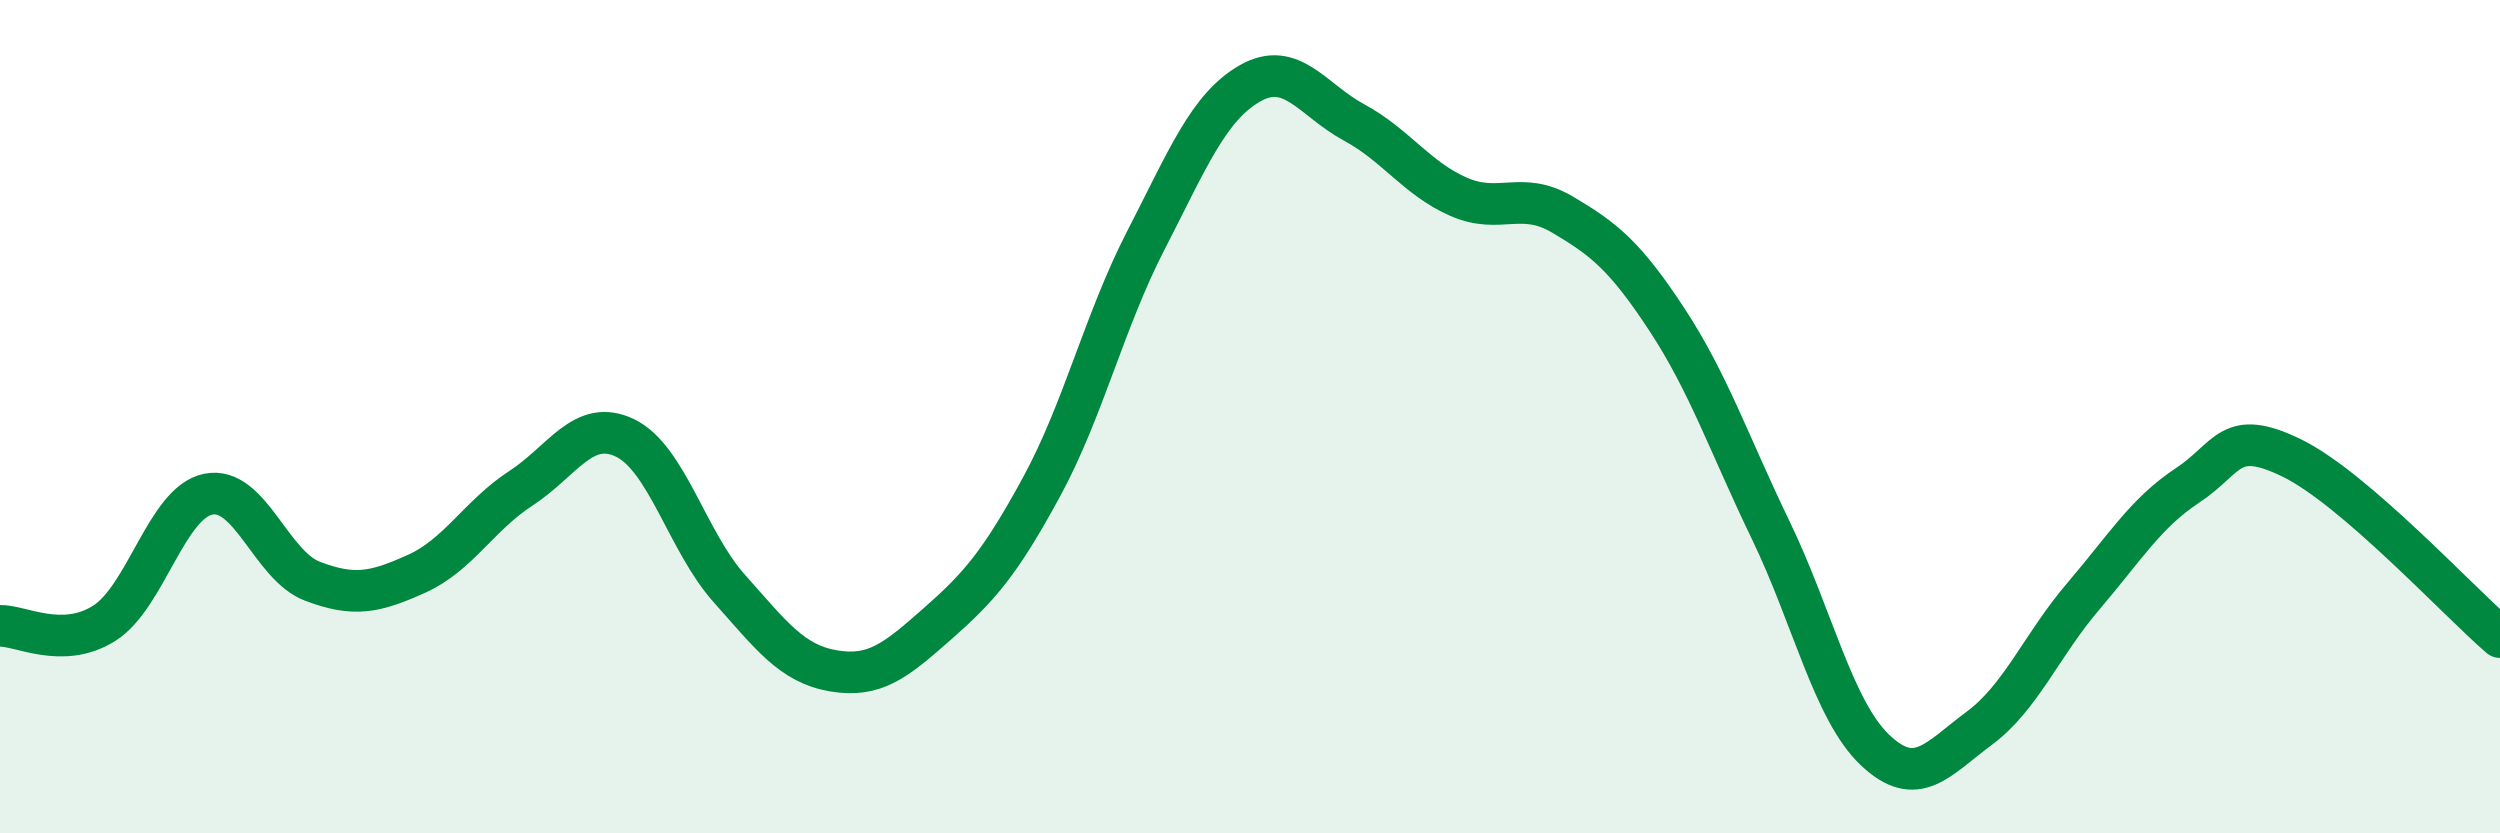 
    <svg width="60" height="20" viewBox="0 0 60 20" xmlns="http://www.w3.org/2000/svg">
      <path
        d="M 0,15.02 C 0.5,15.01 1.5,15.59 2.5,14.96 C 3.5,14.33 4,12.06 5,11.86 C 6,11.66 6.5,13.57 7.5,13.95 C 8.5,14.33 9,14.22 10,13.77 C 11,13.32 11.5,12.37 12.5,11.72 C 13.5,11.07 14,10.03 15,10.51 C 16,10.99 16.5,13 17.5,14.12 C 18.5,15.24 19,15.93 20,16.1 C 21,16.27 21.5,15.85 22.5,14.97 C 23.5,14.09 24,13.52 25,11.68 C 26,9.84 26.5,7.71 27.5,5.77 C 28.5,3.83 29,2.57 30,2 C 31,1.43 31.5,2.4 32.5,2.94 C 33.5,3.48 34,4.28 35,4.72 C 36,5.16 36.5,4.56 37.5,5.15 C 38.5,5.74 39,6.14 40,7.66 C 41,9.18 41.5,10.66 42.5,12.73 C 43.5,14.8 44,17.05 45,18 C 46,18.95 46.5,18.22 47.5,17.48 C 48.5,16.74 49,15.48 50,14.31 C 51,13.14 51.5,12.31 52.5,11.65 C 53.5,10.99 53.5,10.26 55,10.99 C 56.5,11.72 59,14.43 60,15.29L60 20L0 20Z"
        fill="#008740"
        opacity="0.1"
        stroke-linecap="round"
        stroke-linejoin="round"
      />
      <path
        d="M 0,15.02 C 0.5,15.01 1.5,15.59 2.5,14.96 C 3.5,14.33 4,12.06 5,11.86 C 6,11.66 6.5,13.57 7.5,13.95 C 8.5,14.33 9,14.22 10,13.77 C 11,13.32 11.5,12.37 12.5,11.72 C 13.5,11.07 14,10.03 15,10.51 C 16,10.99 16.5,13 17.5,14.12 C 18.5,15.24 19,15.93 20,16.1 C 21,16.27 21.5,15.85 22.5,14.97 C 23.5,14.09 24,13.52 25,11.68 C 26,9.84 26.5,7.71 27.5,5.77 C 28.5,3.83 29,2.57 30,2 C 31,1.43 31.5,2.4 32.5,2.94 C 33.5,3.48 34,4.28 35,4.72 C 36,5.16 36.5,4.56 37.5,5.15 C 38.5,5.74 39,6.14 40,7.66 C 41,9.18 41.5,10.66 42.5,12.73 C 43.5,14.8 44,17.05 45,18 C 46,18.95 46.5,18.22 47.5,17.48 C 48.5,16.74 49,15.48 50,14.31 C 51,13.14 51.5,12.31 52.5,11.65 C 53.5,10.99 53.5,10.26 55,10.99 C 56.5,11.72 59,14.43 60,15.29"
        stroke="#008740"
        stroke-width="1"
        fill="none"
        stroke-linecap="round"
        stroke-linejoin="round"
      />
    </svg>
  